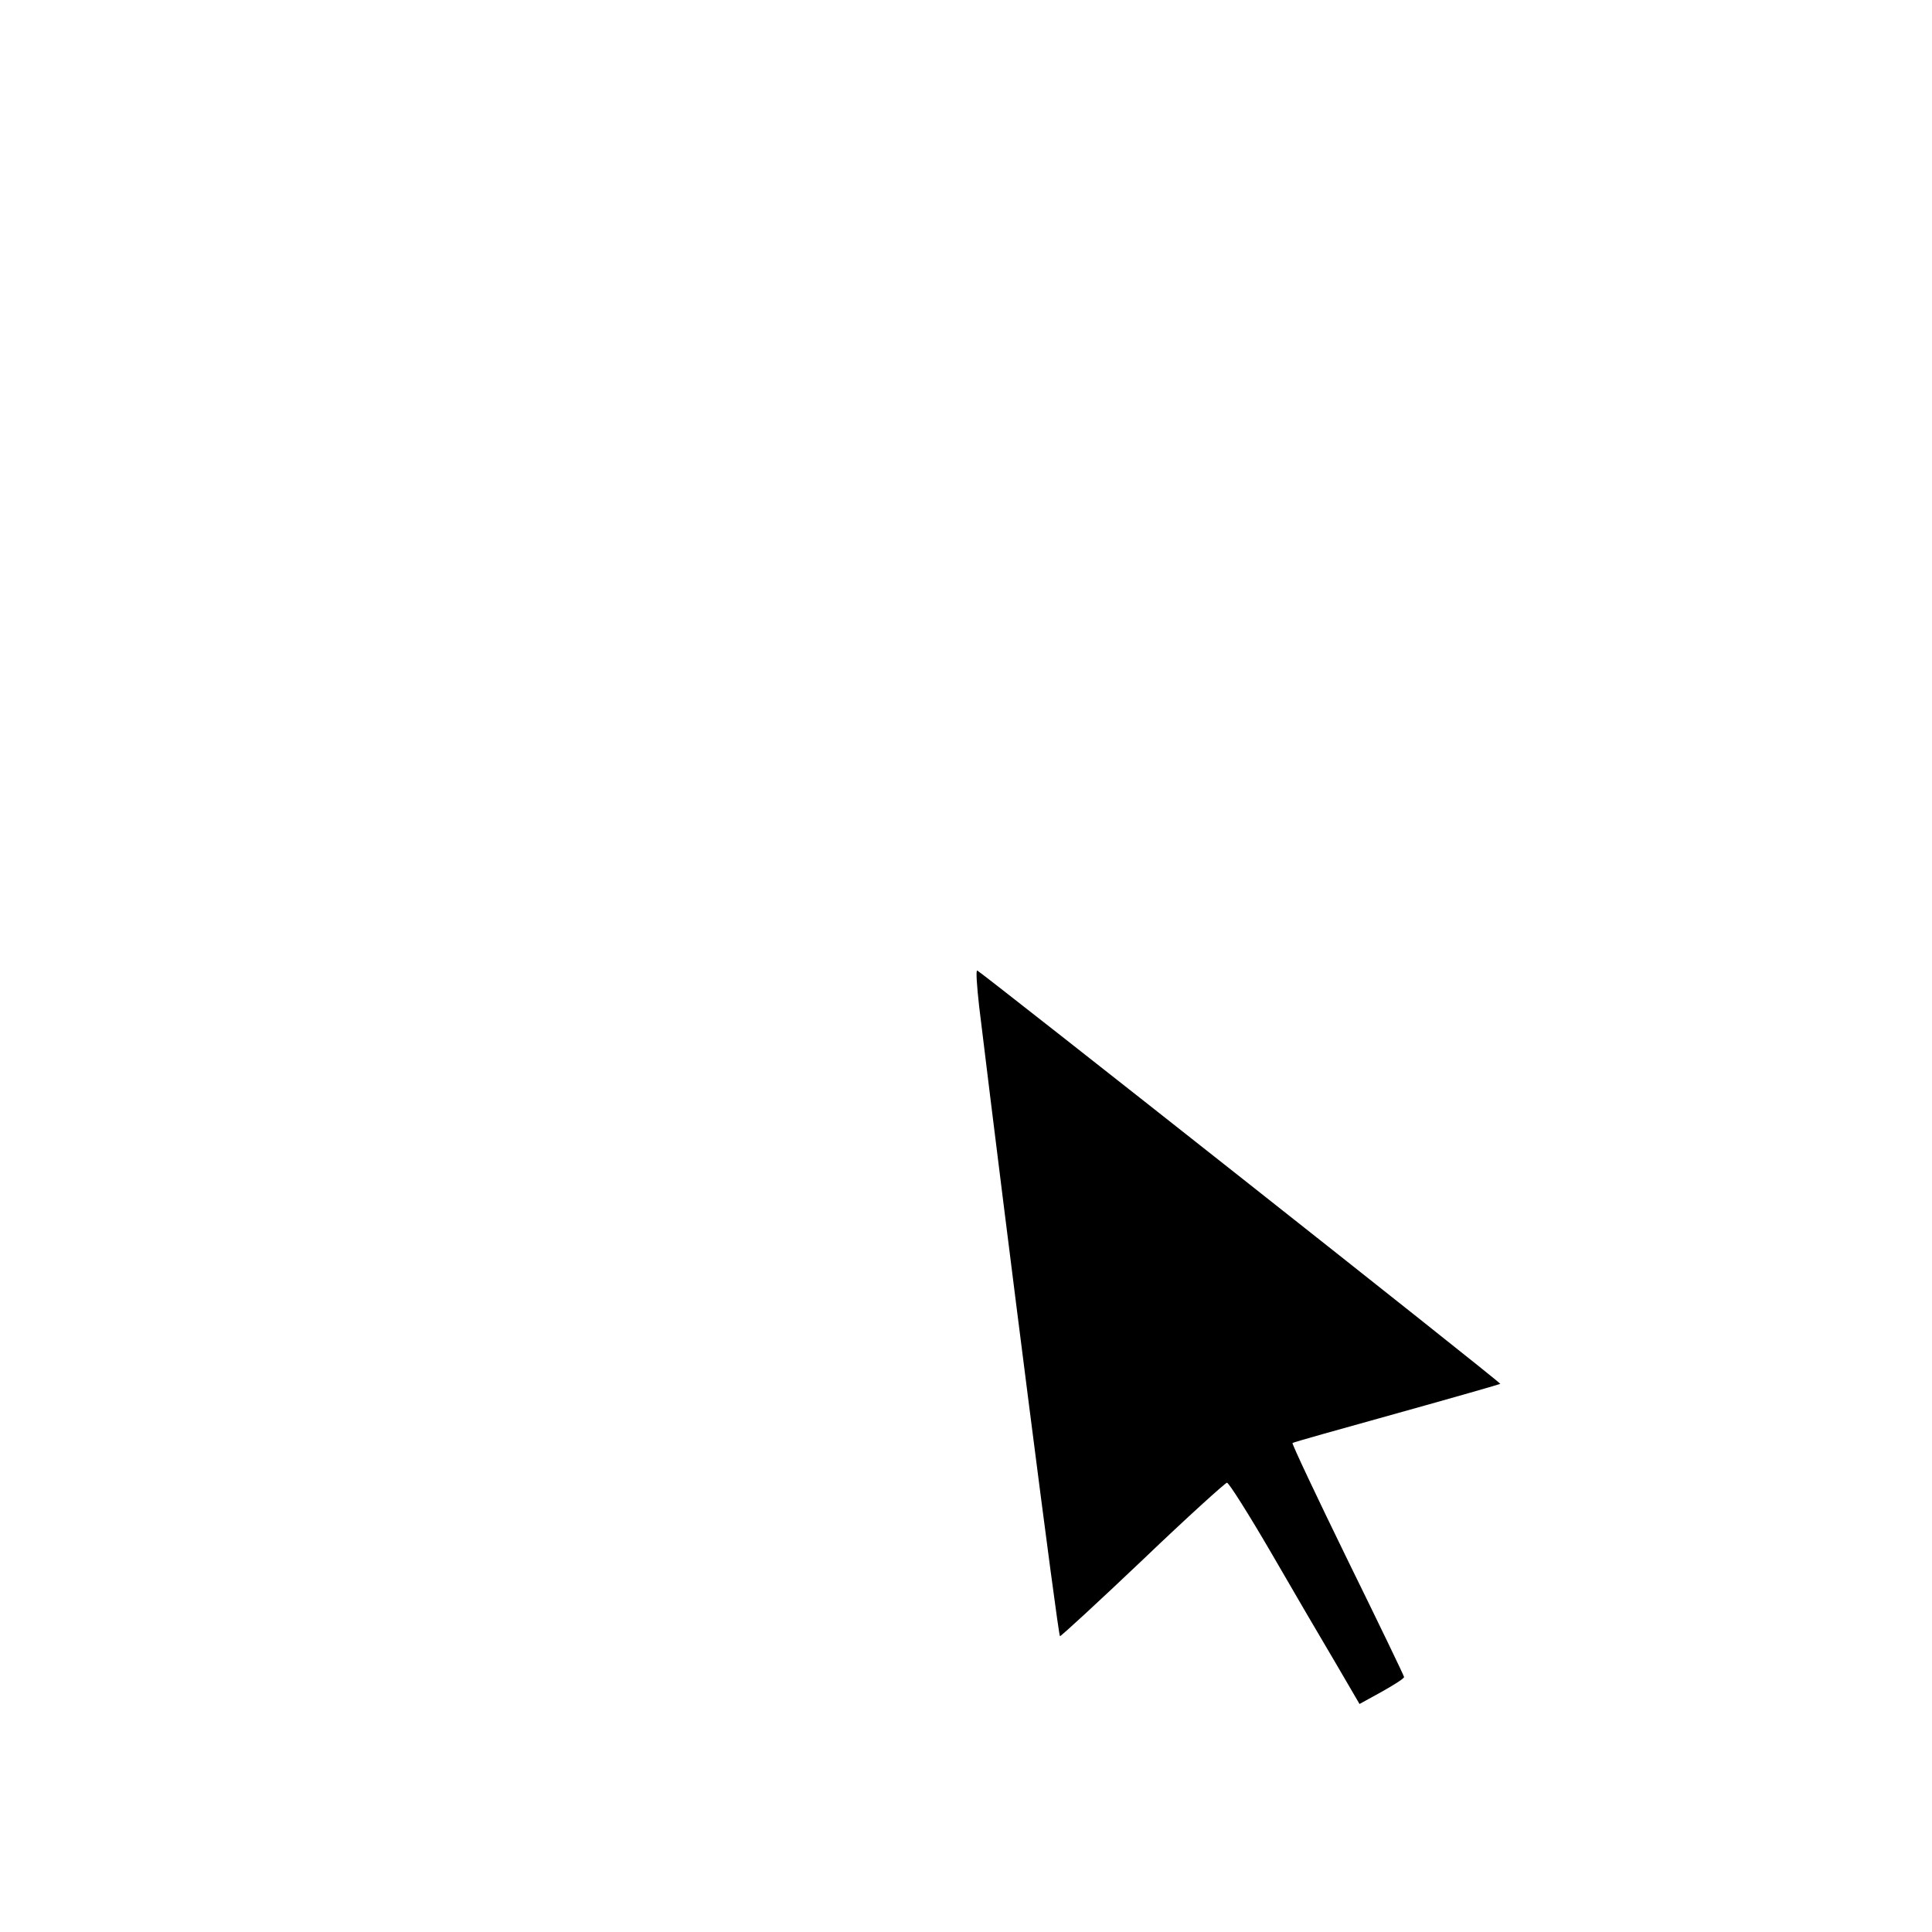 <?xml version="1.0" standalone="no"?>
<!DOCTYPE svg PUBLIC "-//W3C//DTD SVG 20010904//EN"
 "http://www.w3.org/TR/2001/REC-SVG-20010904/DTD/svg10.dtd">
<svg version="1.0" xmlns="http://www.w3.org/2000/svg"
 width="516pt" height="516pt" viewBox="0 0 516 516"
 preserveAspectRatio="xMidYMid meet">
<g transform="translate(0,516) scale(0.1,-0.1)"
fill="#000000" stroke="none">
<path d="M2615 2473 c73 -602 211 -1683 216 -1683 3 0 103 92 222 205 118 113
220 205 224 205 5 0 58 -84 118 -187 60 -104 138 -237 173 -296 l63 -108 60
33 c32 18 59 35 59 39 0 3 -68 144 -151 313 -83 170 -149 310 -147 312 2 2
127 37 278 79 151 42 276 78 277 79 3 3 -1384 1098 -1397 1104 -4 1 -1 -41 5
-95z"/>
</g>
</svg>
